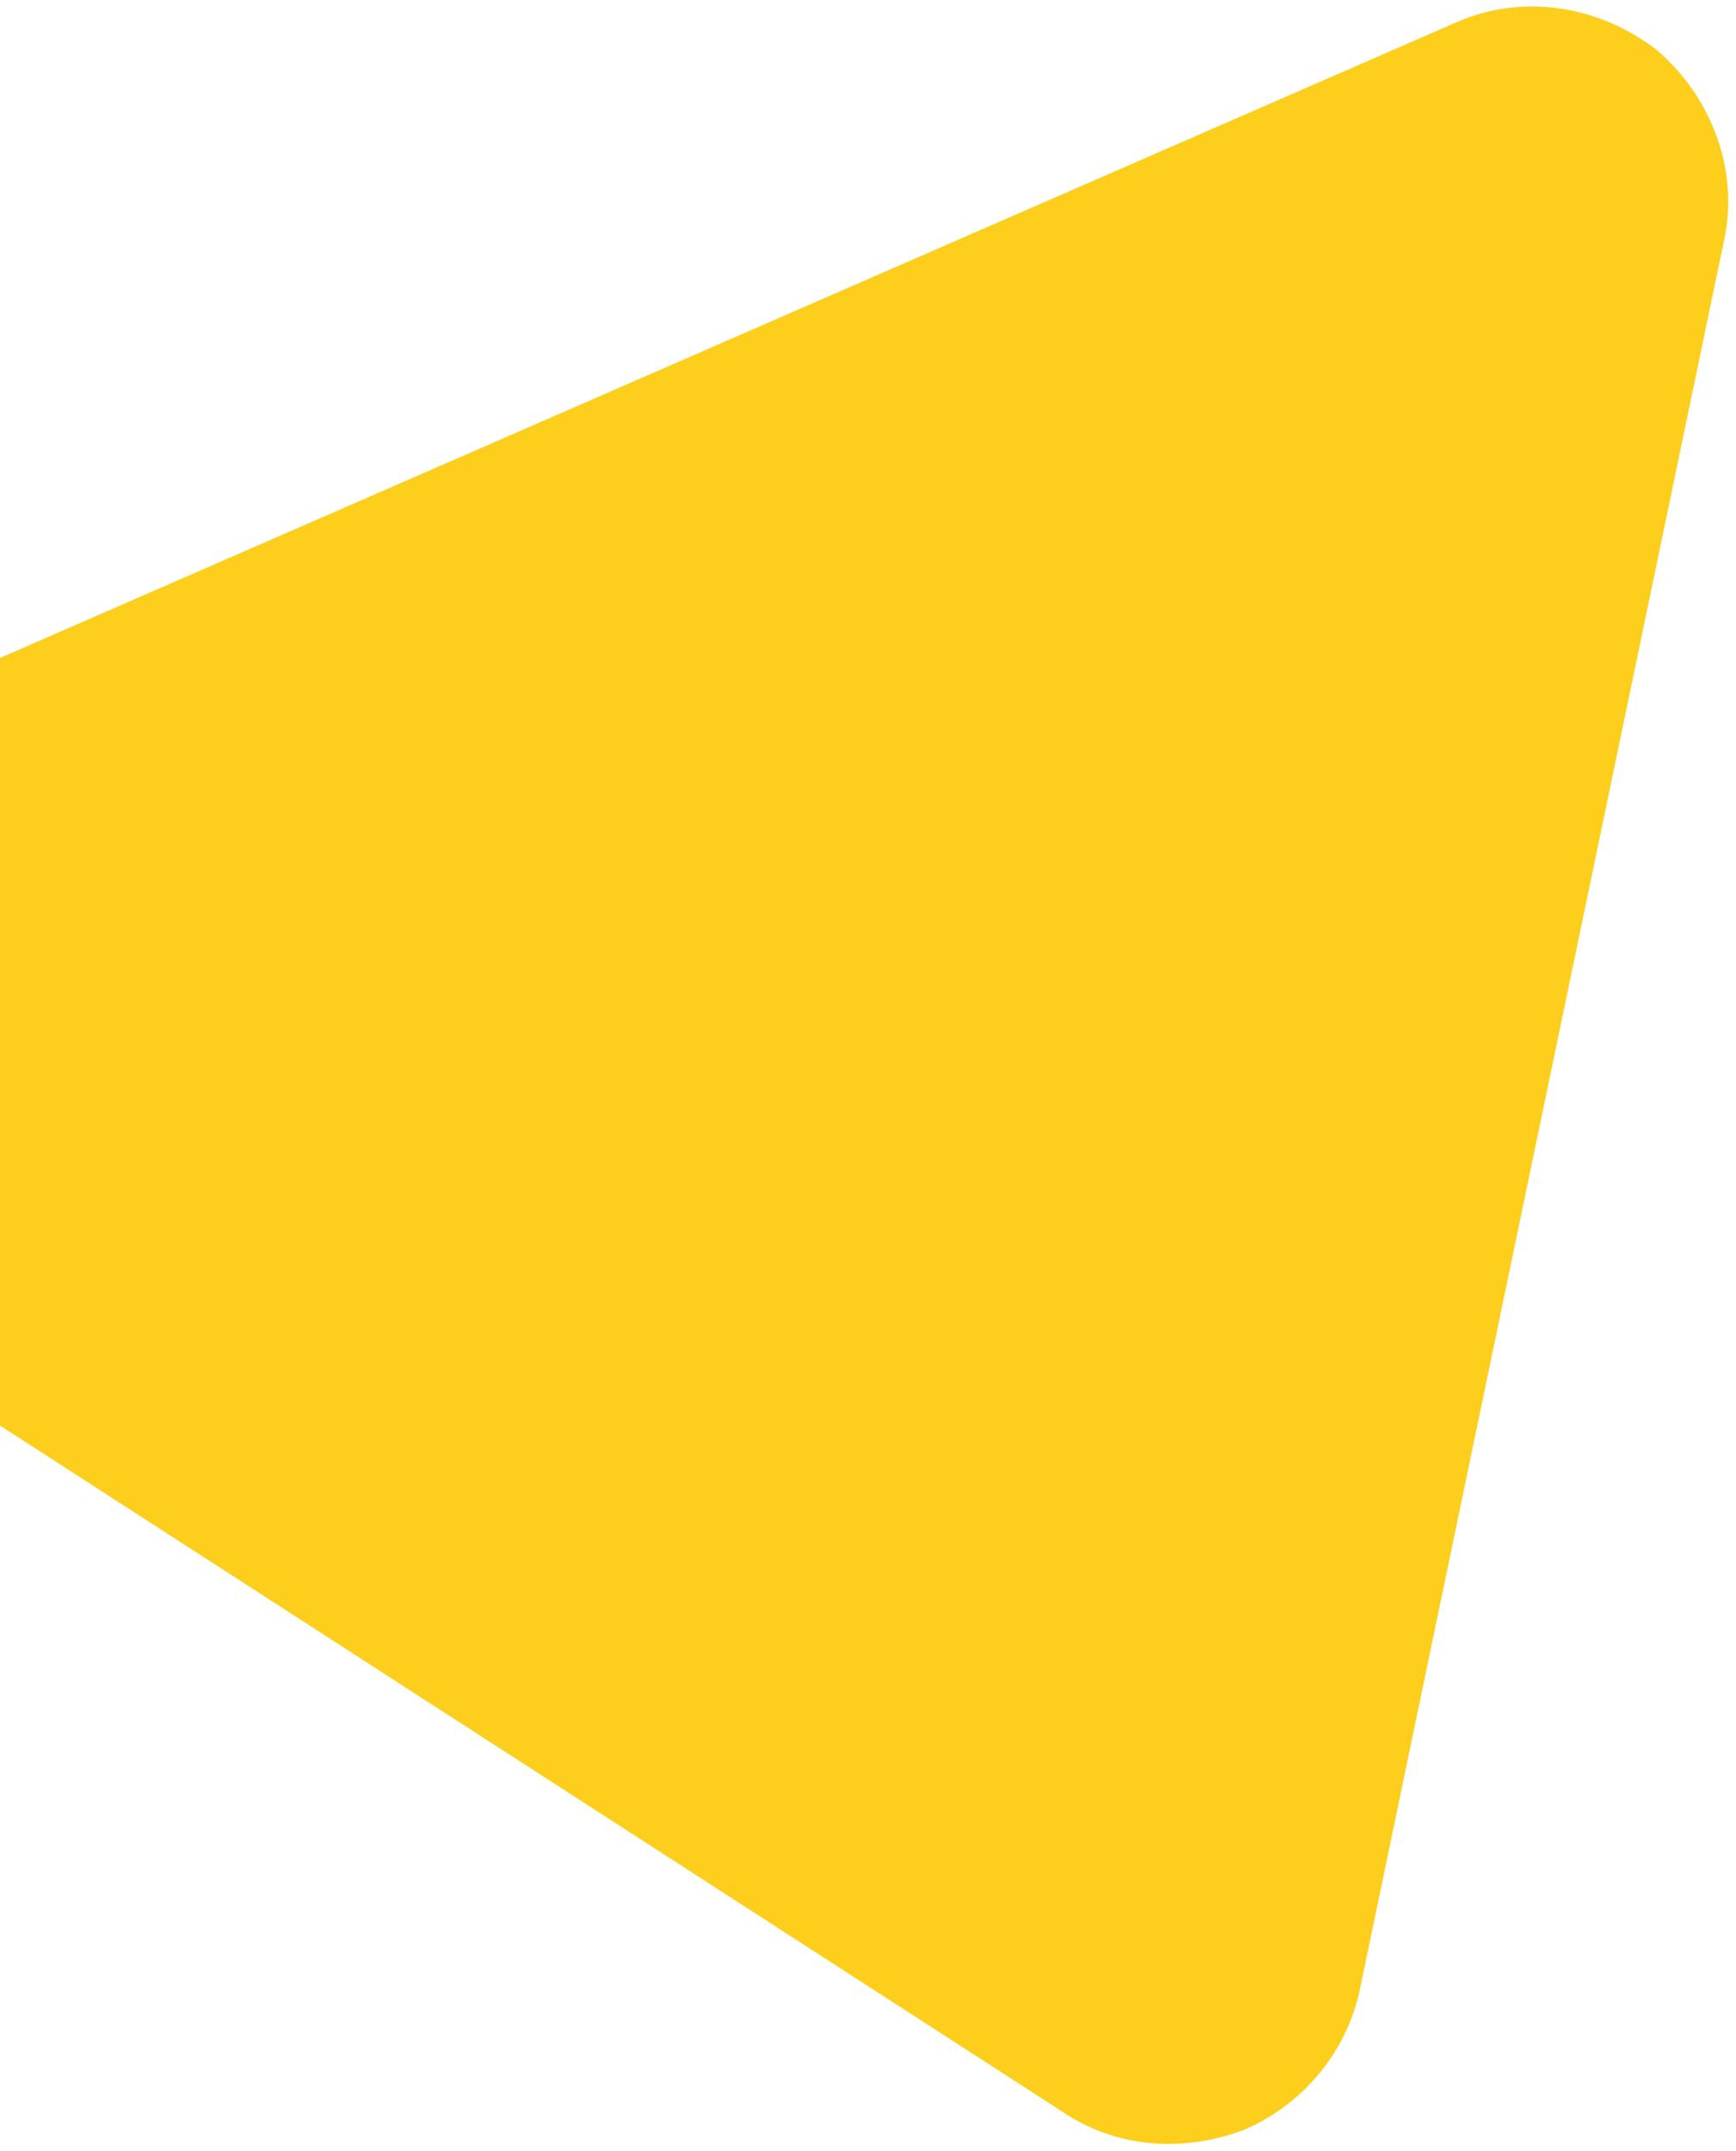 <svg width="151" height="187" viewBox="0 0 151 187" fill="none" xmlns="http://www.w3.org/2000/svg">
<path d="M-32.921 71.563L126.581 1.981C132.457 -0.639 139.097 0.505 144.055 4.308C148.823 8.318 151.303 14.811 149.97 20.852L118.276 172.99C117.116 178.424 113.32 182.961 108.224 185.152C102.92 187.152 97.113 186.775 92.38 183.562L-35.221 101.197C-36.036 100.829 -36.868 100.062 -37.492 99.487C-41.237 96.037 -43.457 90.931 -42.886 85.719C-42.367 79.31 -38.607 73.976 -32.921 71.563Z" fill="#FDCE1B"/>
</svg>
